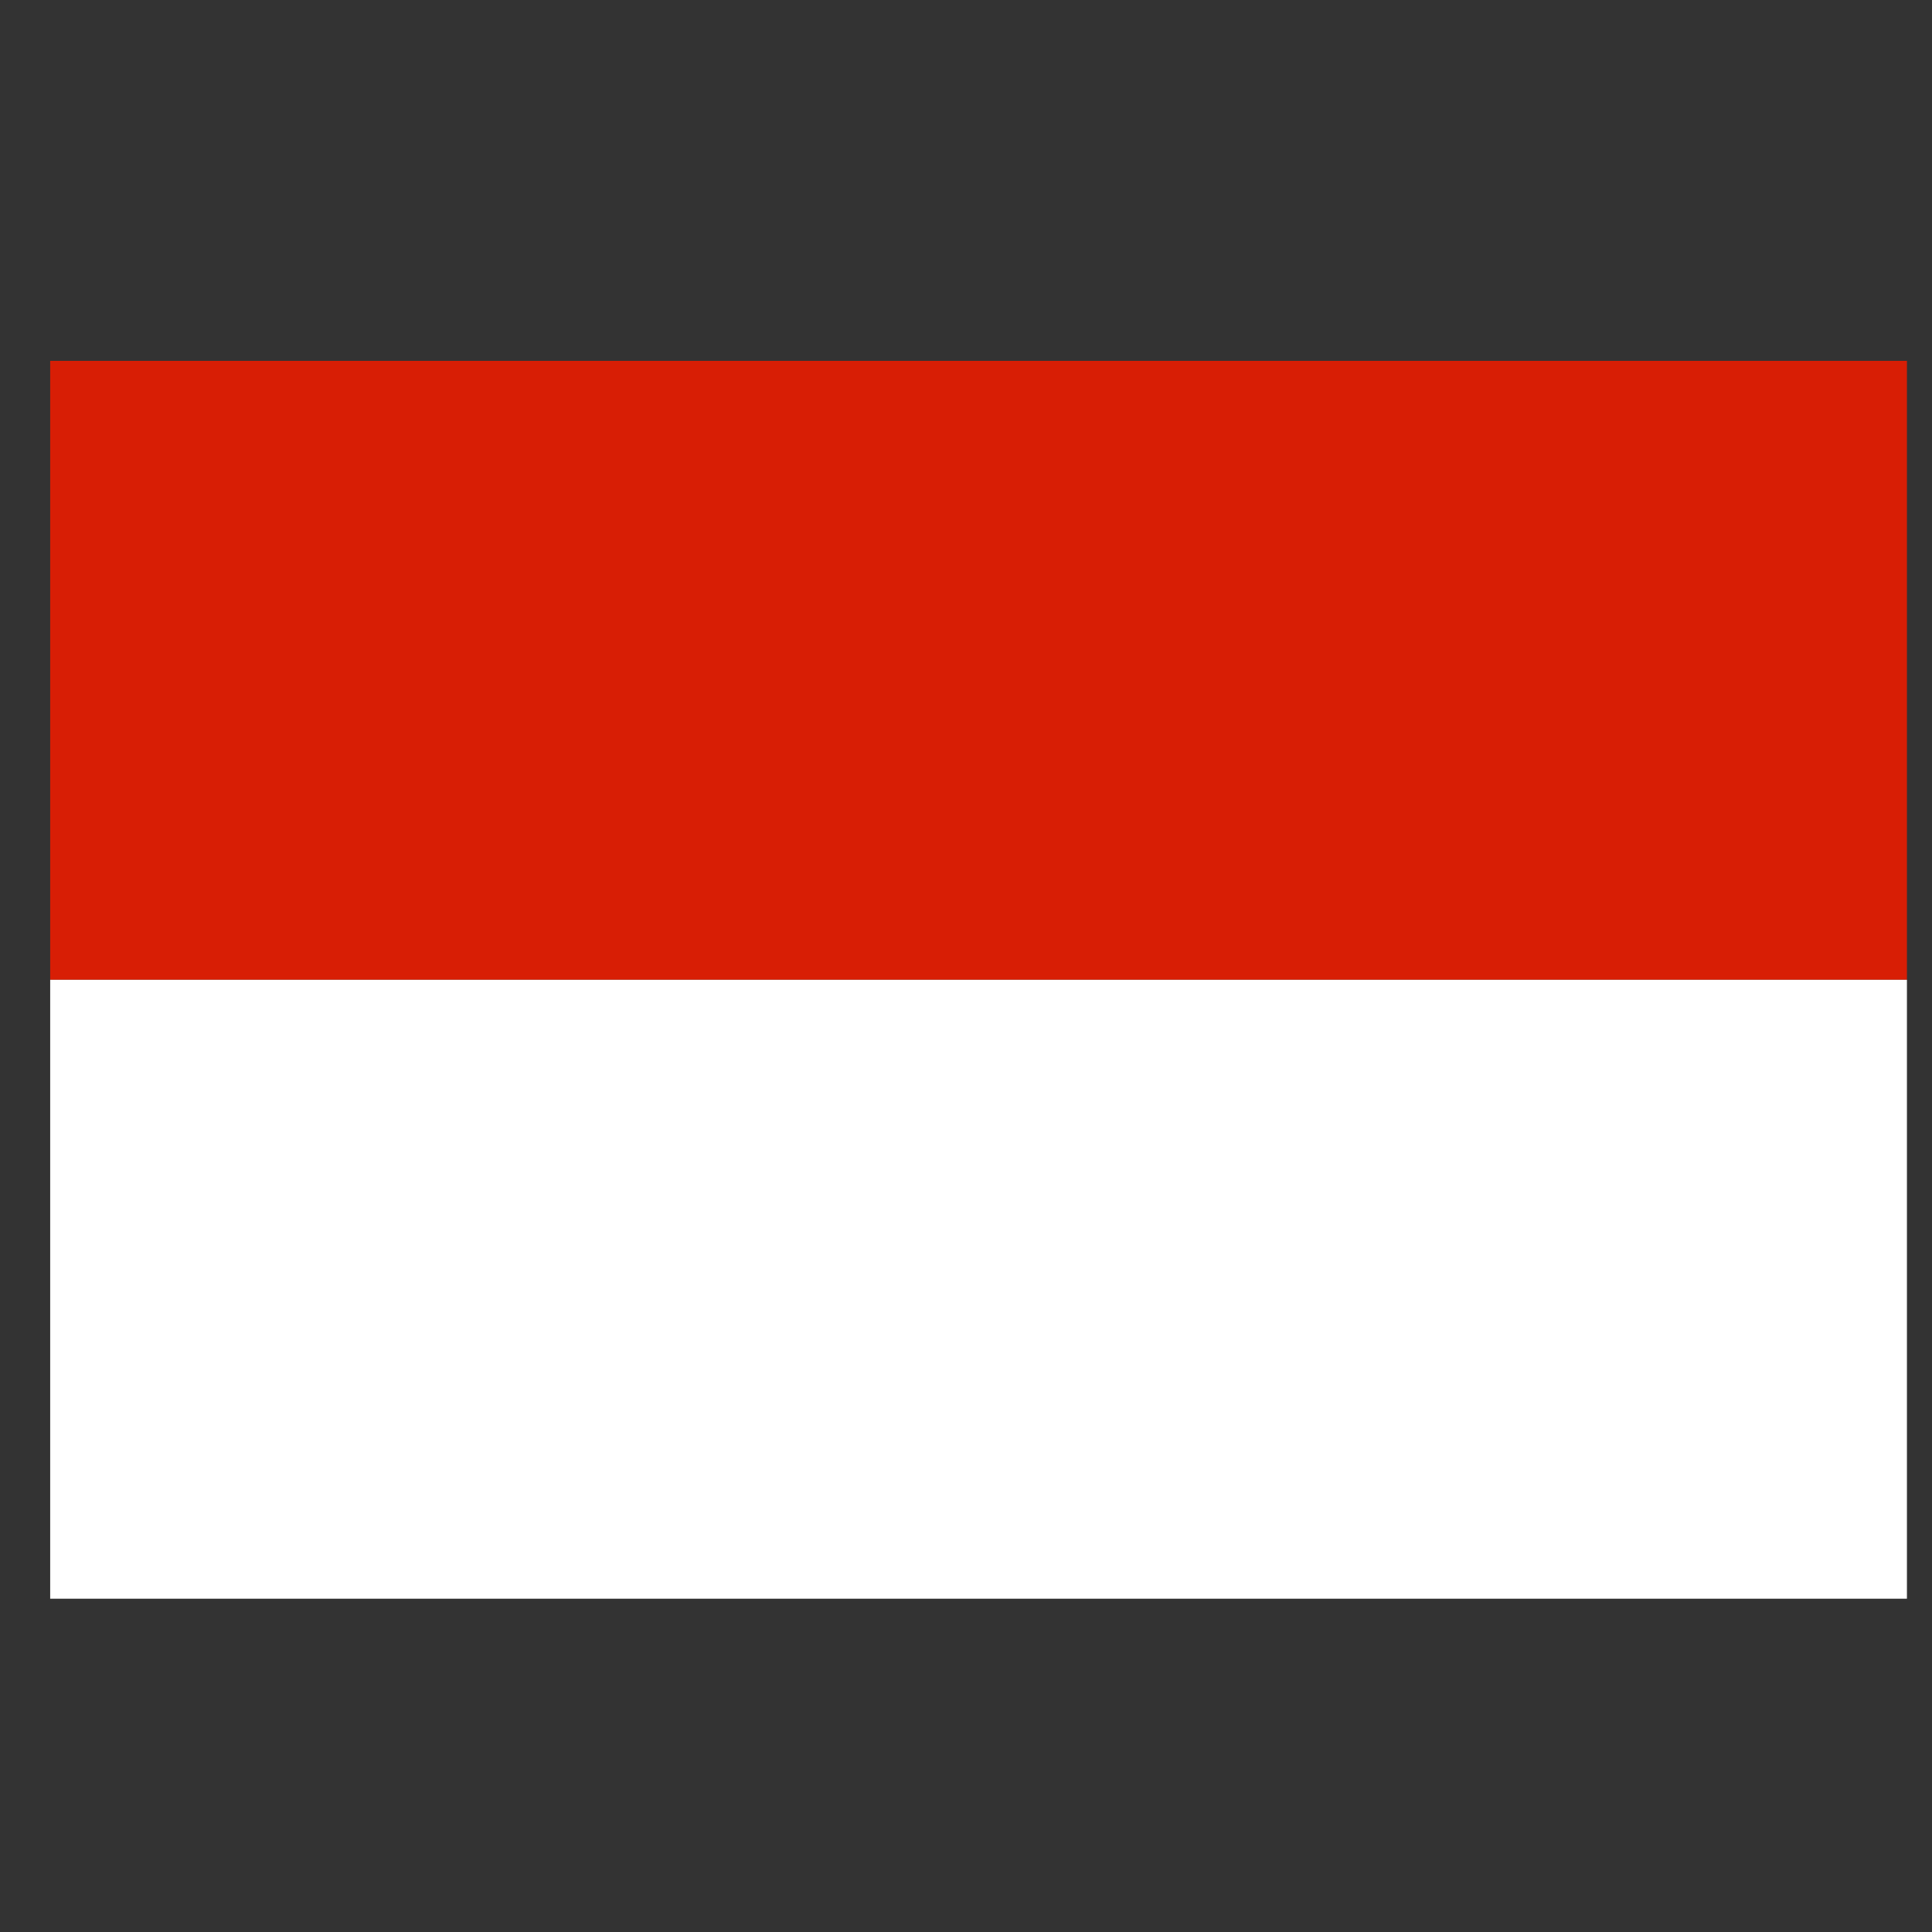 <?xml version="1.0" encoding="UTF-8"?>
<svg version="1.1" viewBox="0 0 793.7 793.7" xml:space="preserve" xmlns="http://www.w3.org/2000/svg"><rect x="0" y="0" width="793.7" height="793.7" fill="#333333" stroke="none"/><defs><clipPath id="a"><path d="M 0,595.276 H 595.276 V 0 H 0 Z"/></clipPath></defs><g transform="matrix(1.333 0 0 -1.333 0 793.7)"><g clip-path="url(#a)"><path d="m15.466 484.21h572.23v-190.74h-572.23z" fill="#d81e05"/><path d="m15.466 293.46h572.23v-190.74h-572.23z" fill="#fff"/></g></g></svg>
